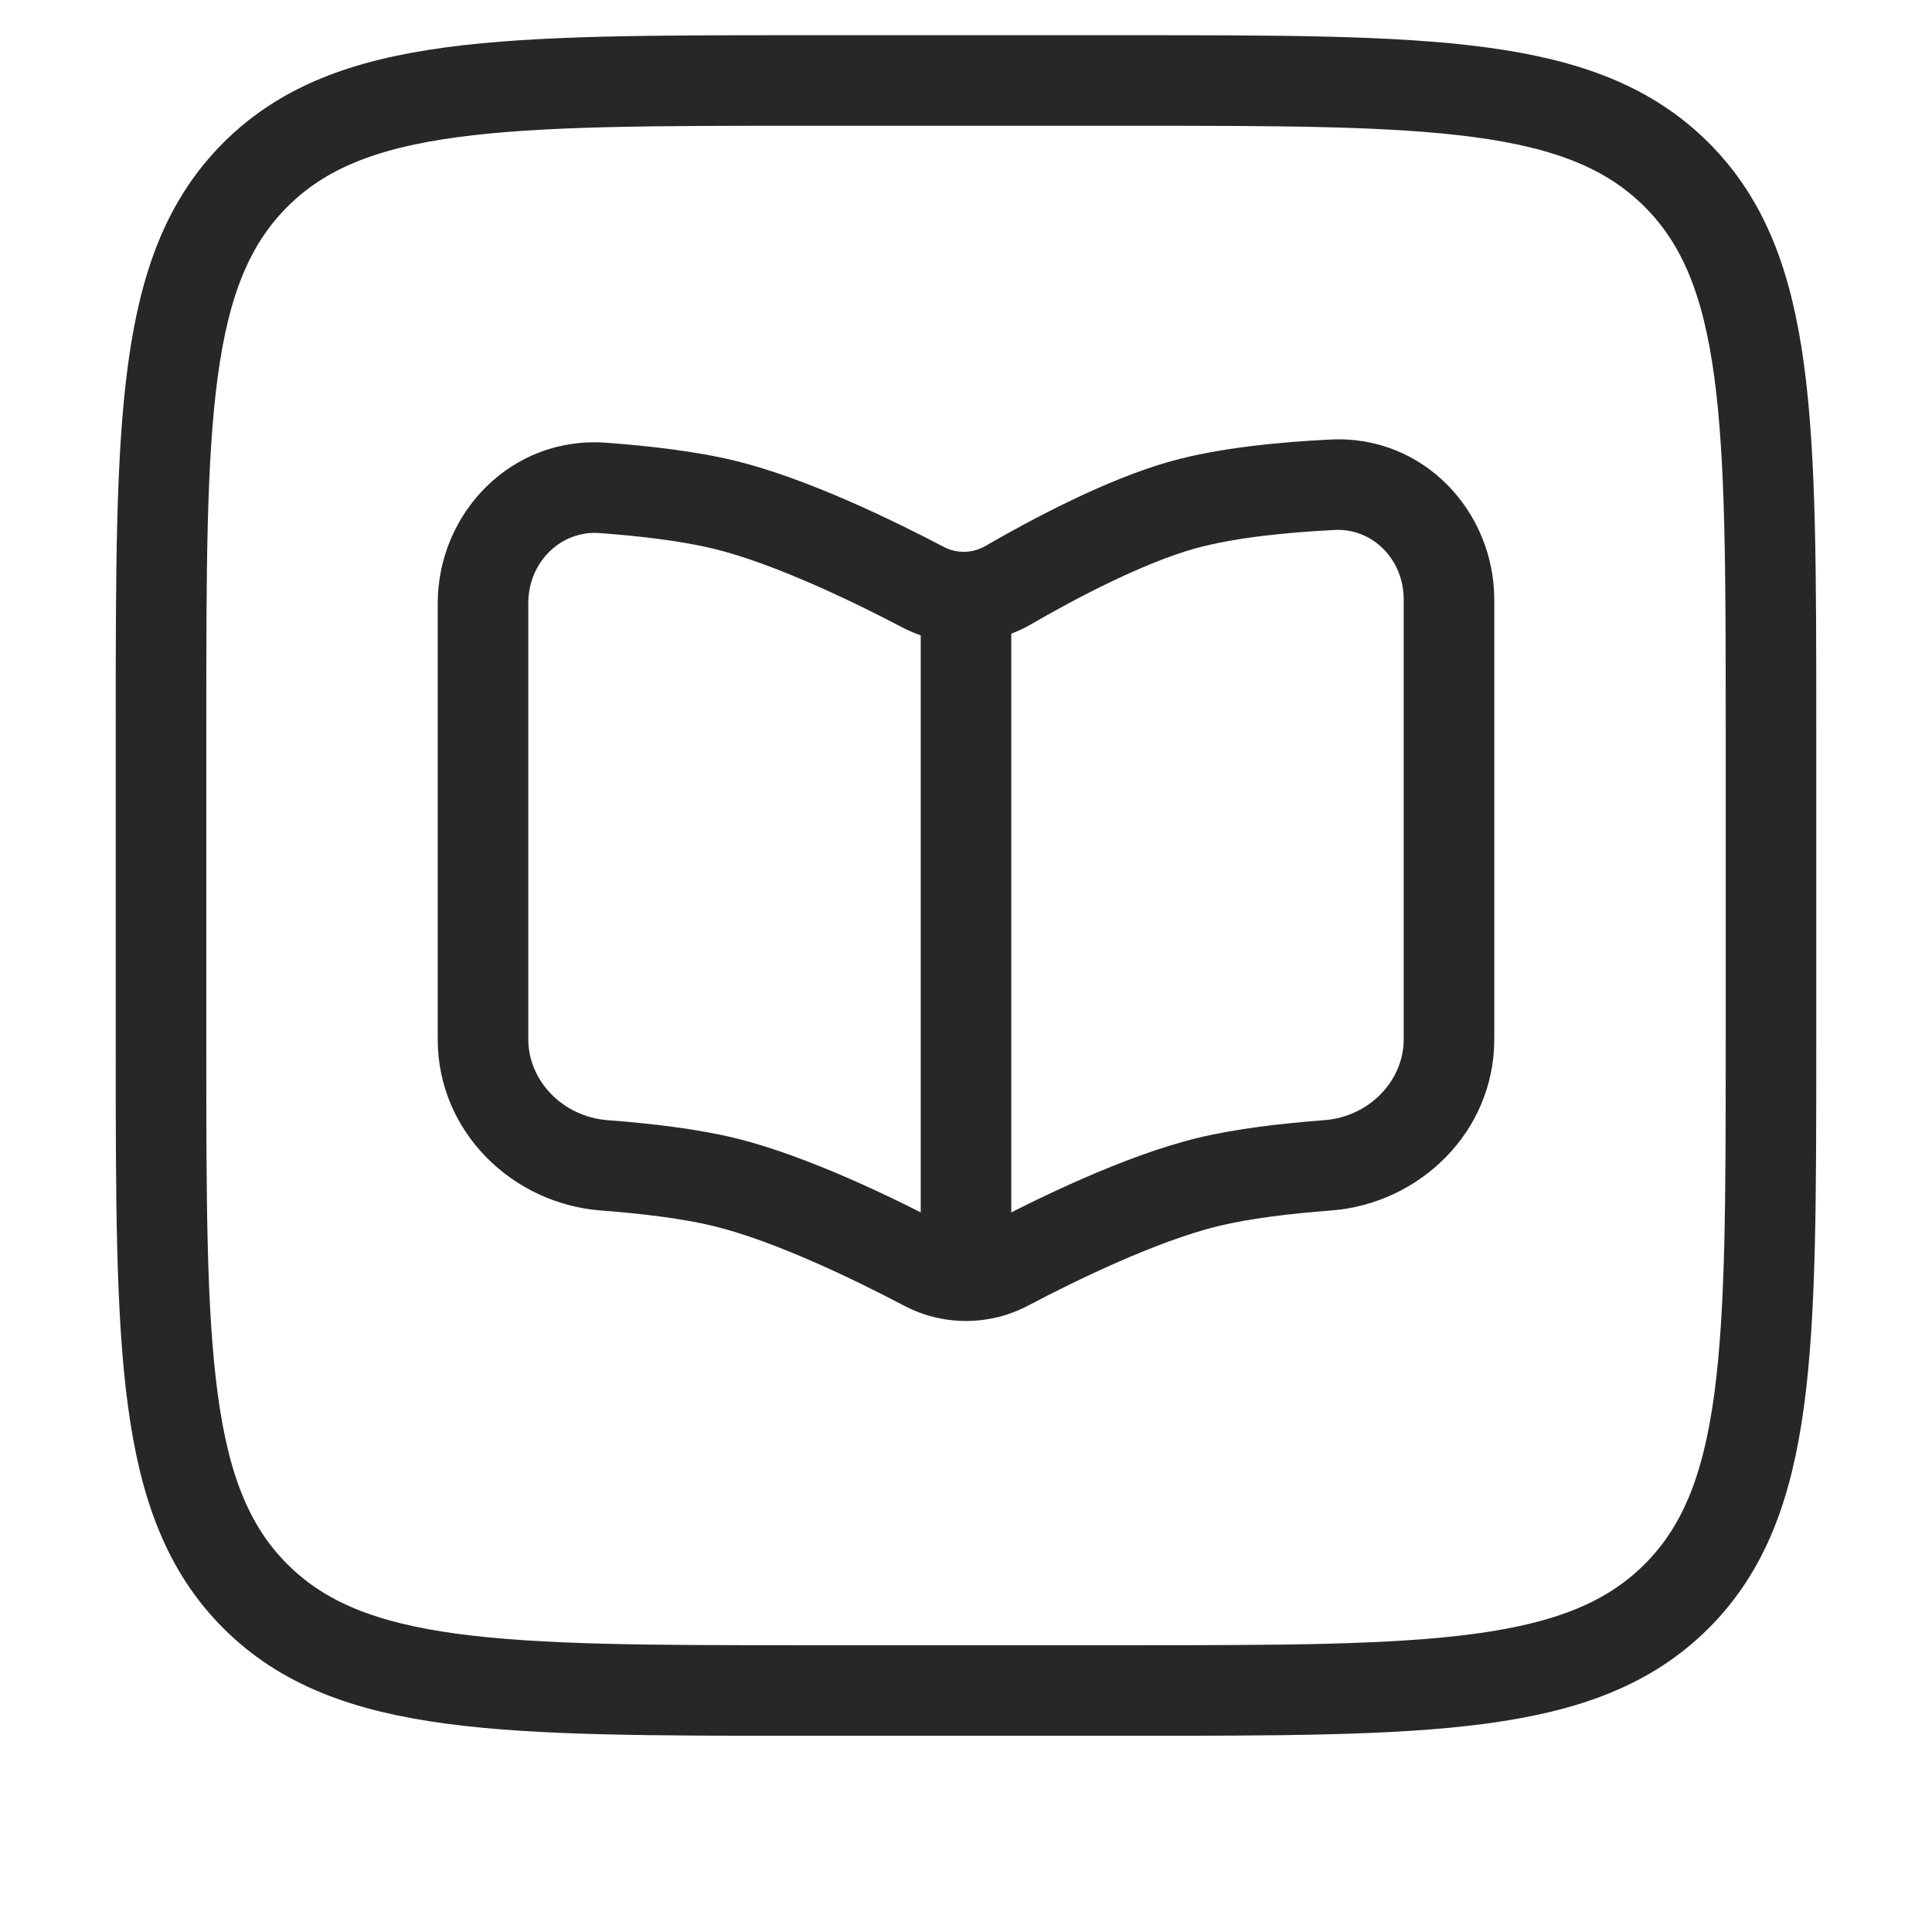 <svg xmlns="http://www.w3.org/2000/svg" width="32" height="32" viewBox="0 0 32 32" fill="none">
  <path d="M22.076 8.029L22.039 7.28L22.076 8.029ZM19.6 8.361L19.4 7.638V7.638L19.6 8.361ZM16.696 9.694L16.32 9.044V9.044L16.696 9.694ZM9.983 8.081L9.928 8.829L9.983 8.081ZM12 8.361L11.822 9.089L12 8.361ZM15.286 9.724L14.938 10.388L15.286 9.724ZM16.677 20.963L17.026 21.626L16.677 20.963ZM20 19.58L19.822 18.851L20 19.58ZM21.987 19.302L22.043 20.05H22.043L21.987 19.302ZM15.323 20.963L14.974 21.626L15.323 20.963ZM12 19.58L12.178 18.851L12 19.58ZM10.013 19.302L9.957 20.05H9.957L10.013 19.302ZM8.75 17.214V9.995H7.25V17.214H8.75ZM24.75 17.214V9.935H23.25V17.214H24.75ZM22.039 7.28C21.204 7.321 20.203 7.415 19.4 7.638L19.8 9.083C20.438 8.907 21.304 8.817 22.113 8.778L22.039 7.28ZM19.4 7.638C18.324 7.936 17.06 8.616 16.32 9.044L17.072 10.343C17.807 9.917 18.926 9.326 19.8 9.083L19.4 7.638ZM9.928 8.829C10.598 8.878 11.291 8.96 11.822 9.089L12.178 7.632C11.525 7.473 10.734 7.384 10.038 7.333L9.928 8.829ZM11.822 9.089C12.823 9.334 14.12 9.959 14.938 10.388L15.635 9.06C14.816 8.63 13.374 7.924 12.178 7.632L11.822 9.089ZM17.026 21.626C17.839 21.198 19.161 20.557 20.178 20.308L19.822 18.851C18.608 19.148 17.141 19.87 16.327 20.299L17.026 21.626ZM20.178 20.308C20.701 20.181 21.381 20.1 22.043 20.05L21.931 18.554C21.243 18.606 20.466 18.694 19.822 18.851L20.178 20.308ZM15.673 20.299C14.859 19.87 13.392 19.148 12.178 18.851L11.822 20.308C12.839 20.557 14.161 21.198 14.974 21.626L15.673 20.299ZM12.178 18.851C11.534 18.694 10.757 18.606 10.069 18.554L9.957 20.05C10.619 20.1 11.299 20.181 11.822 20.308L12.178 18.851ZM23.25 17.214C23.25 17.897 22.683 18.498 21.931 18.554L22.043 20.05C23.505 19.941 24.75 18.753 24.75 17.214H23.25ZM24.75 9.935C24.75 8.472 23.58 7.204 22.039 7.28L22.113 8.778C22.719 8.748 23.25 9.249 23.25 9.935H24.75ZM7.25 17.214C7.25 18.753 8.495 19.941 9.957 20.05L10.069 18.554C9.317 18.498 8.75 17.897 8.75 17.214H7.25ZM16.327 20.299C16.123 20.407 15.877 20.407 15.673 20.299L14.974 21.626C15.615 21.964 16.385 21.964 17.026 21.626L16.327 20.299ZM16.32 9.044C16.109 9.166 15.848 9.172 15.635 9.06L14.938 10.388C15.609 10.741 16.418 10.721 17.072 10.343L16.32 9.044ZM8.75 9.995C8.75 9.294 9.305 8.783 9.928 8.829L10.038 7.333C8.47 7.218 7.25 8.499 7.25 9.995H8.75Z" fill="#272727"/>
  <path d="M16 10.114V21.334" stroke="#272727" stroke-width="1.5"/>
  <path d="M2.667 12C2.667 6.971 2.667 4.457 4.229 2.895C5.791 1.333 8.305 1.333 13.333 1.333H18.666C23.695 1.333 26.209 1.333 27.771 2.895C29.333 4.457 29.333 6.971 29.333 12V17.333C29.333 22.361 29.333 24.875 27.771 26.438C26.209 28 23.695 28 18.666 28H13.333C8.305 28 5.791 28 4.229 26.438C2.667 24.875 2.667 22.361 2.667 17.333V12Z" stroke="#272727" stroke-width="1.5"/>
</svg>
